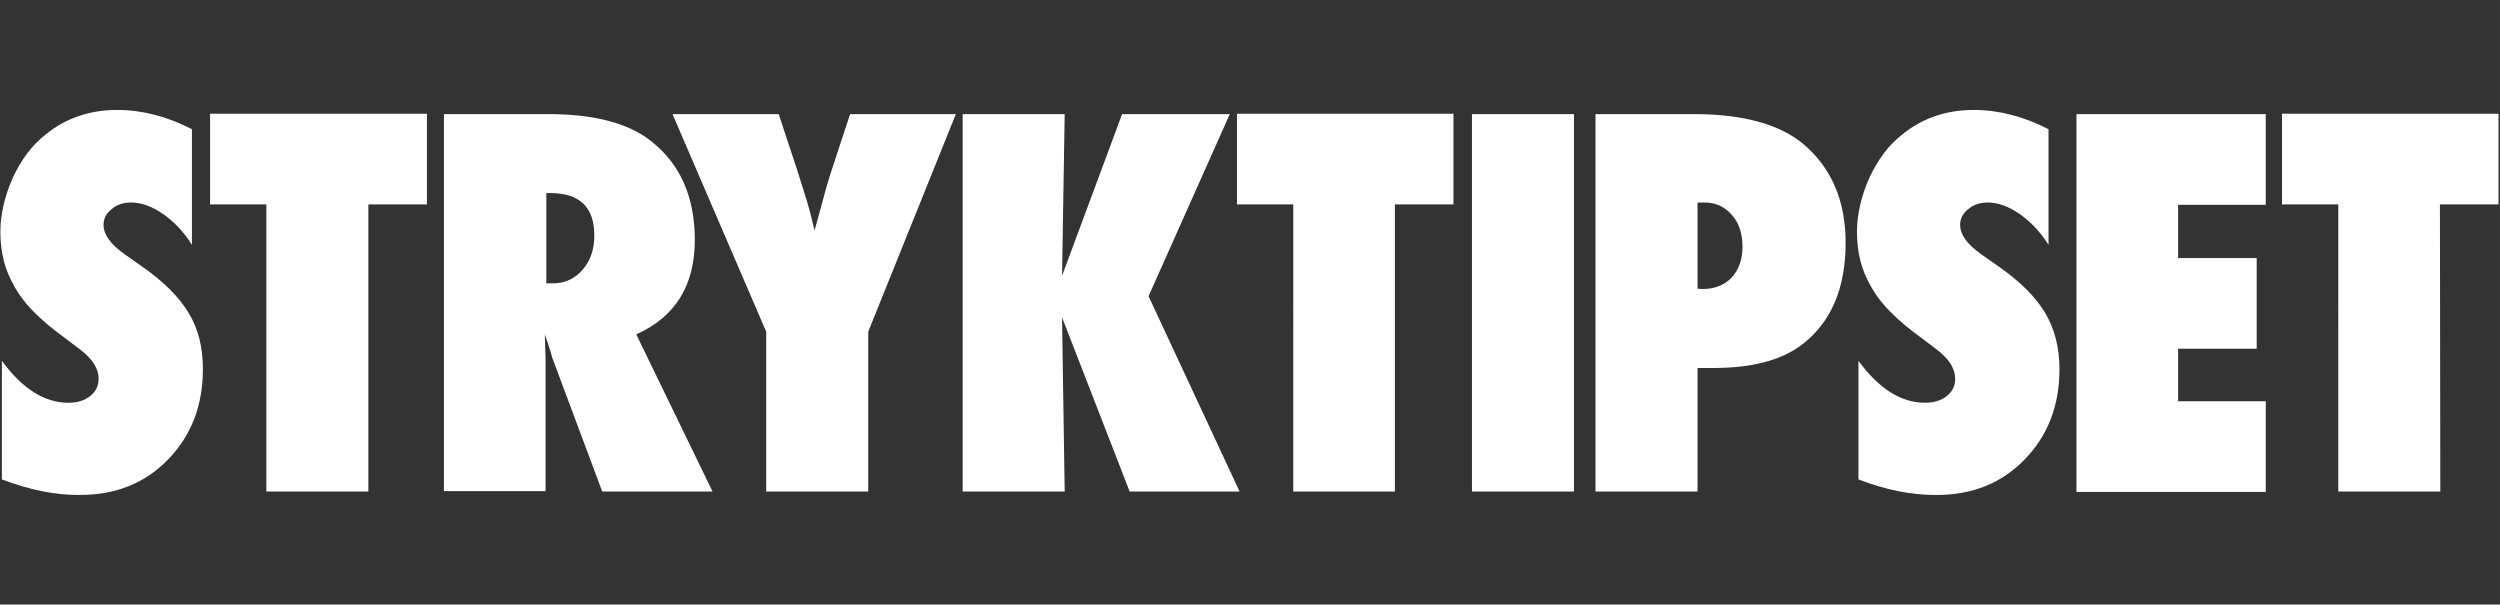 <?xml version="1.0" encoding="utf-8"?><!--Generator: Adobe Illustrator 22.0.0, SVG Export Plug-In . SVG Version: 6.00 Build 0)--><svg xmlns="http://www.w3.org/2000/svg" xmlns:xlink="http://www.w3.org/1999/xlink" xml:space="preserve" id="Layer_1" x="0px" y="0px" enable-background="new 0 0 661.7 160" version="1.1" viewBox="0 0 661.7 160" preserveAspectRatio="xMidYMin slice"><rect x="0" y="0" width="661.7" height="160" fill="#333333" stroke="none"/><path fill="#FFFFFF" d="M0.5,126.9V95.5c5.4,7.4,11.3,11.1,17.6,11.1c2.4,0,4.3-0.6,5.8-1.8c1.5-1.2,2.2-2.7,2.2-4.6	c0-2.6-1.6-5.2-4.9-7.7l-4.5-3.4c-3-2.2-5.5-4.3-7.7-6.5c-2.1-2.1-3.8-4.3-5.1-6.6c-1.3-2.3-2.3-4.6-2.9-7s-0.9-5-0.9-7.6	c0-4.6,1.1-9.4,3.3-14.4c1.1-2.3,2.3-4.4,3.8-6.4c1.4-1.9,3.1-3.6,5-5.1c5.2-4.2,11.5-6.4,18.8-6.4c6.6,0,13.2,1.7,19.8,5.1v30.6	c-2.2-3.5-4.8-6.2-7.7-8.2c-2.9-2-5.7-3-8.4-3c-2.1,0-3.9,0.6-5.2,1.8c-1.4,1.1-2.1,2.5-2.1,4.1c0,2.6,1.9,5.2,5.6,7.8l4.4,3.1	c5.8,4,10,8.2,12.5,12.4c2.6,4.2,3.8,9.2,3.8,14.9c0,9.7-3.1,17.6-9.2,23.9c-6.1,6.3-13.9,9.4-23.2,9.4	C14.8,131.1,7.9,129.7,0.5,126.9z M97.5,130.1h-27V54.1H55.6v-24H113v24H97.5L97.5,130.1L97.5,130.1z M188.6,130.1h-29.2l-13.3-35.6	c-0.1-0.6-0.4-1.4-0.7-2.4c-0.3-1-0.7-2.2-1.2-3.6l0.2,6.6v34.9h-26.9V30.2h27.6c12.2,0,21.3,2.4,27.3,7.2	c7.7,6.1,11.5,14.8,11.5,26.1c0,12.1-5.2,20.4-15.5,25L188.6,130.1L188.6,130.1z M144.6,75h1.8c3.1,0,5.7-1.2,7.8-3.6	c2.1-2.4,3.1-5.4,3.1-9.1c0-7.5-3.9-11.2-11.7-11.2h-1L144.6,75L144.6,75z M229.8,130.1h-27V87.8L178,30.2h28.1L211,45	c0.9,2.9,1.8,5.7,2.6,8.3c0.8,2.7,1.4,5.2,2,7.7c1-3.7,1.9-6.8,2.6-9.5c0.7-2.7,1.4-4.8,1.9-6.4l4.9-14.9h28l-23.2,57.6L229.8,130.1	L229.8,130.1z M328.1,130.1H299L281.1,84l0.7,46.1h-27V30.2h27L281.1,73L297,30.2h28.5l-21.5,48.2L328.1,130.1L328.1,130.1z M369.3,130.1h-27V54.1h-14.9v-24h57.3v24h-15.5V130.1z M416.6,130.1h-27V30.2h27V130.1z M449.3,130.1h-27V30.2h26.1	c13,0,22.7,2.7,29,8c7.4,6.3,11.1,15,11.1,26.1c0,12.1-3.9,21.2-11.8,27.1c-5.4,4-13.1,6-23.2,6h-4.2L449.3,130.1L449.3,130.1z M449.3,76.4l1.2,0.1c3.3,0,5.9-1,7.8-3c1.9-2,2.9-4.8,2.9-8.2c0-3.4-0.9-6.3-2.8-8.4c-1.9-2.2-4.3-3.3-7.2-3.3h-1.9L449.3,76.4	L449.3,76.4z M491.9,126.9V95.5c5.4,7.4,11.3,11.1,17.6,11.1c2.4,0,4.3-0.6,5.8-1.8c1.5-1.2,2.2-2.7,2.2-4.6c0-2.6-1.6-5.2-4.9-7.7	l-4.5-3.4c-3-2.2-5.5-4.3-7.7-6.5c-2.1-2.1-3.8-4.3-5.1-6.6c-1.3-2.3-2.3-4.6-2.9-7c-0.6-2.4-0.9-5-0.9-7.6c0-4.6,1.1-9.4,3.3-14.4	c1.1-2.3,2.3-4.4,3.8-6.4c1.4-1.9,3.1-3.6,5-5.1c5.2-4.2,11.5-6.4,18.8-6.4c6.6,0,13.2,1.7,19.8,5.1v30.6c-2.2-3.5-4.8-6.2-7.7-8.2	c-2.9-2-5.7-3-8.4-3c-2.1,0-3.8,0.6-5.2,1.8c-1.4,1.1-2.1,2.5-2.1,4.1c0,2.6,1.9,5.2,5.6,7.8l4.4,3.1c5.8,4,10,8.2,12.5,12.4	c2.5,4.2,3.8,9.2,3.8,14.9c0,9.7-3.1,17.6-9.2,23.9c-6.1,6.3-13.9,9.4-23.2,9.4C506.2,131.1,499.2,129.7,491.9,126.9L491.9,126.9z M549.6,130.1V30.2h50.1v24h-23.2v14.1h20.8v24h-20.8v13.9h23.2v24H549.6z M645.9,130.1h-27V54.1h-14.9v-24h57.3v24h-15.5	L645.9,130.1L645.9,130.1z"/></svg>